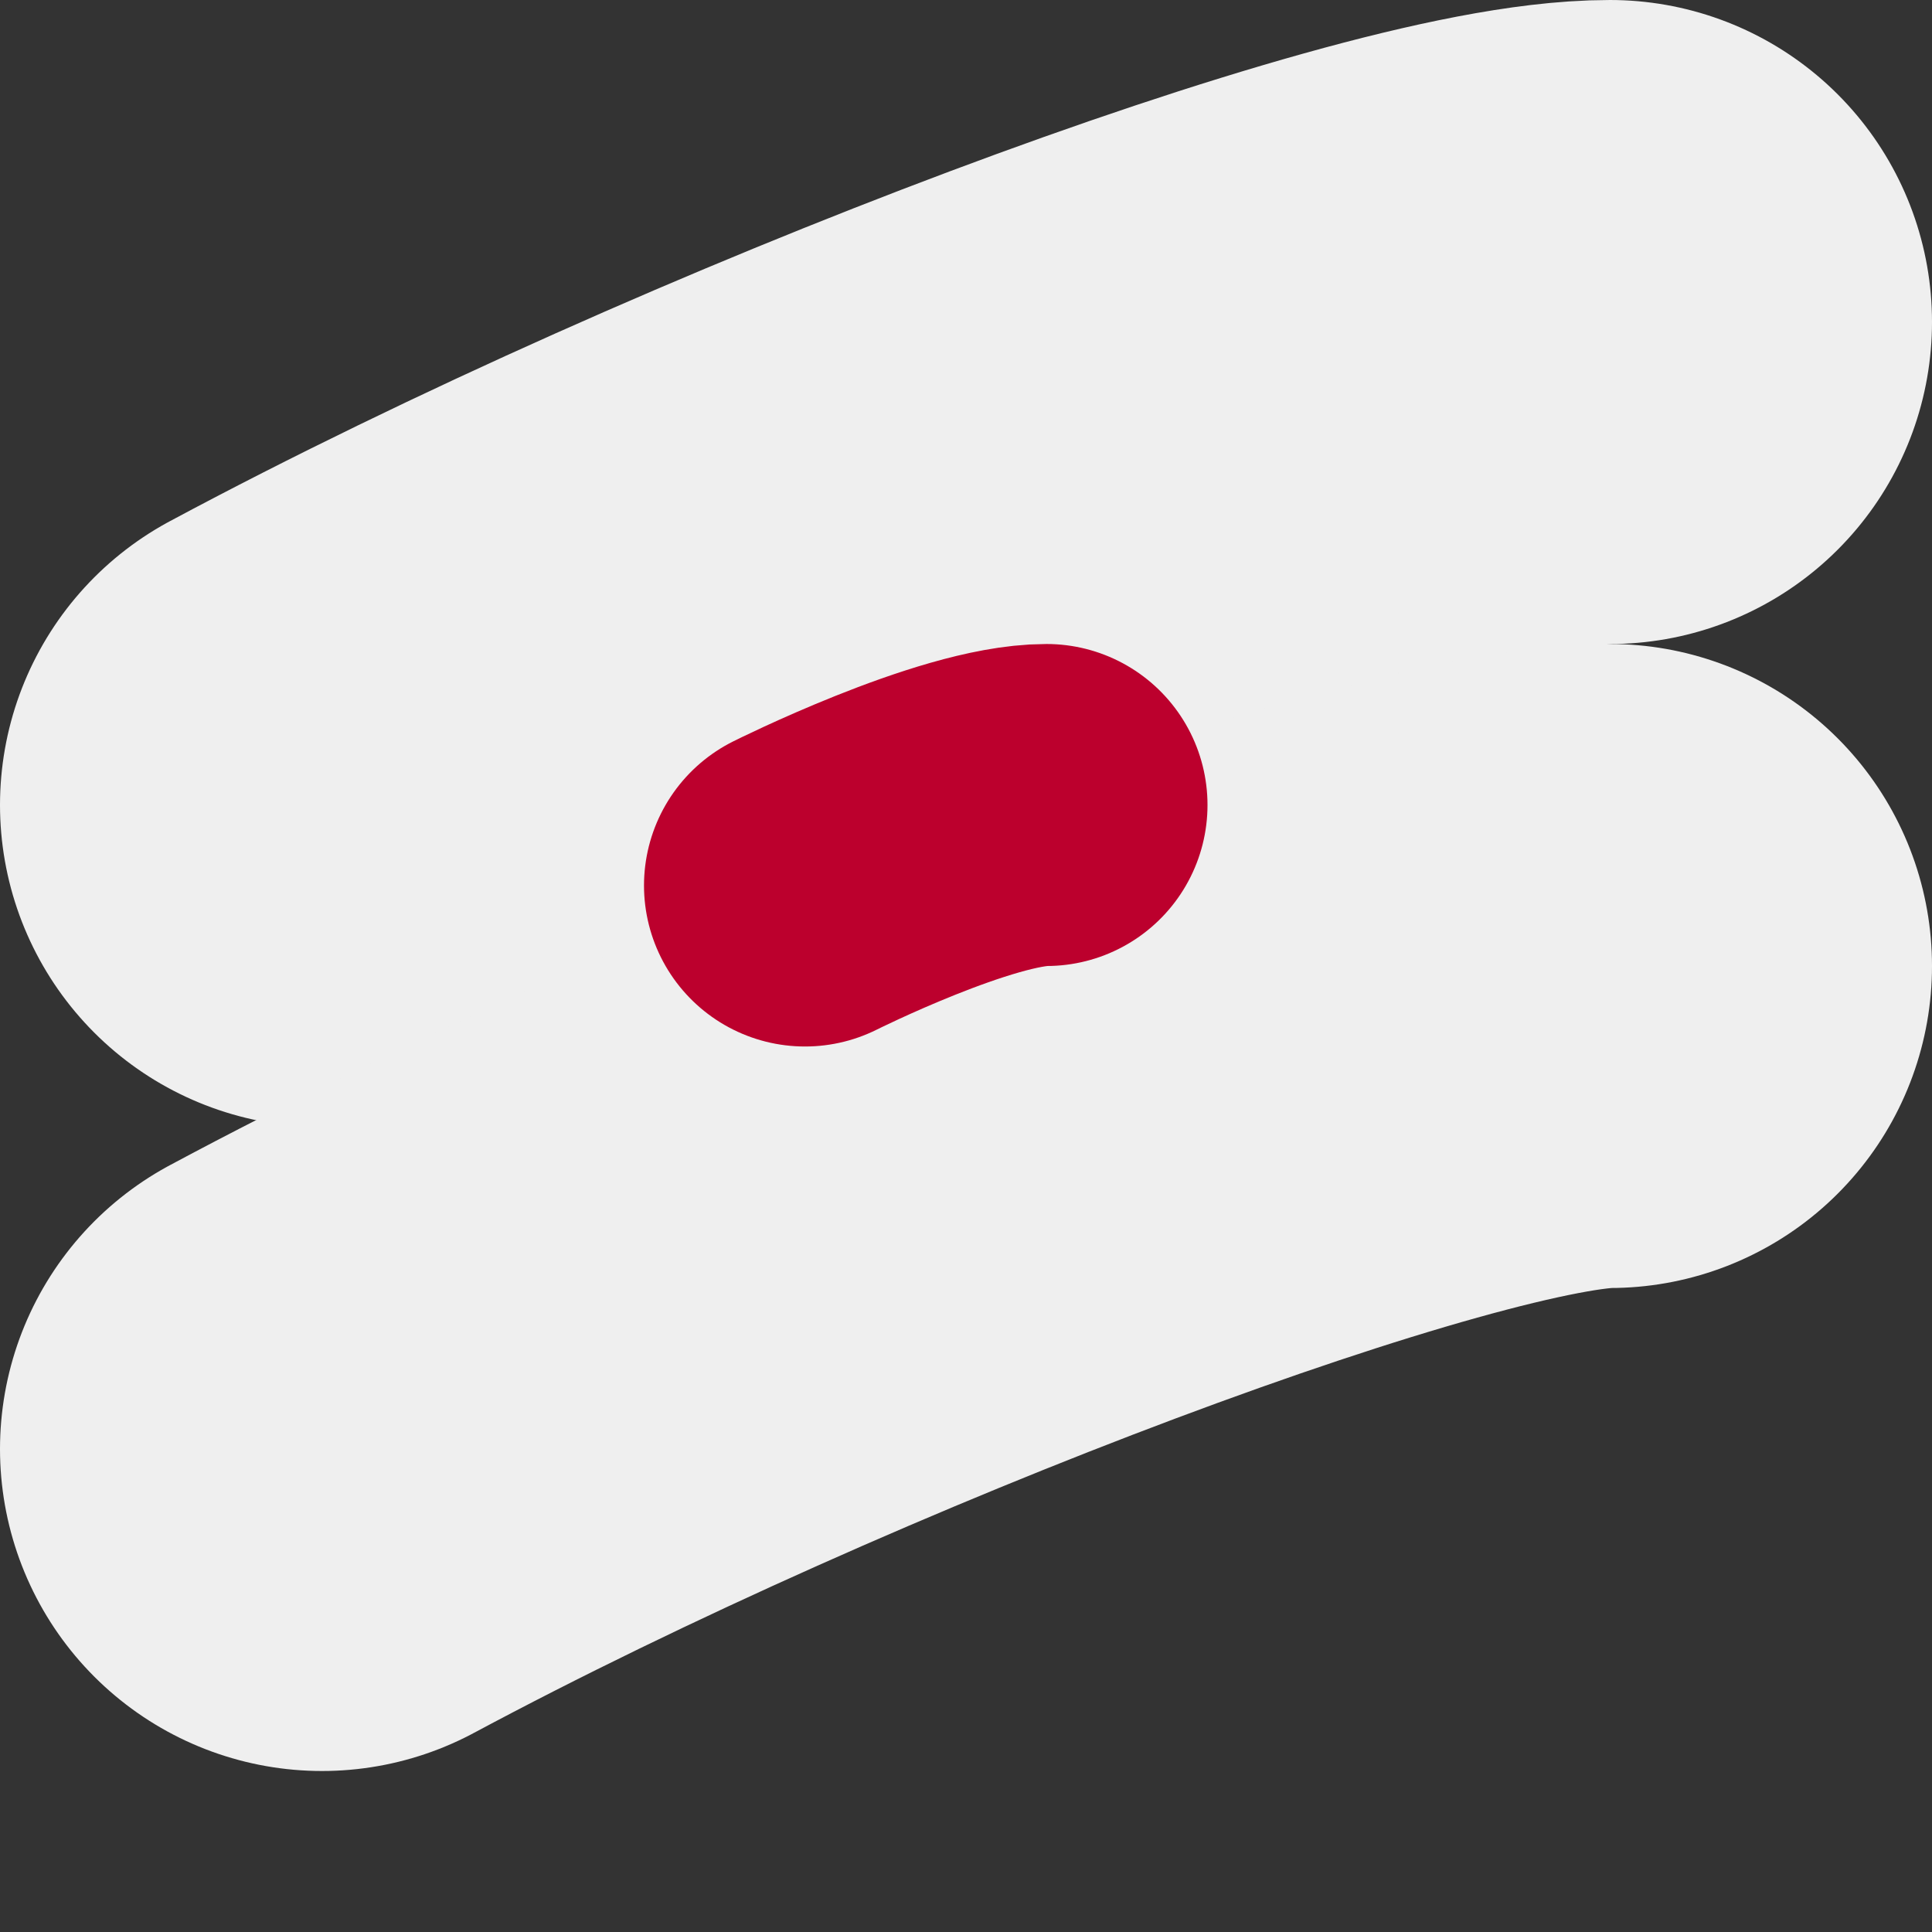 <svg width="12" height="12" viewBox="0 0 12 12" fill="none" xmlns="http://www.w3.org/2000/svg">
<rect x="0" y="0" width="12" height="12" fill="#333333" stroke="none"/>
<path d="M2 5C4.8 3.5 8.8 2 10 2" stroke="#EFEFEF" stroke-width="4" stroke-linecap="round"/>
<path d="M2 9C4.8 7.5 8.8 6 10 6" stroke="#EFEFEF" stroke-width="4" stroke-linecap="round"/>
<path d="M5 5.5C5 5.5 6 5 6.5 5" stroke="#BC002D" stroke-width="2" stroke-linecap="round"/>
</svg>
